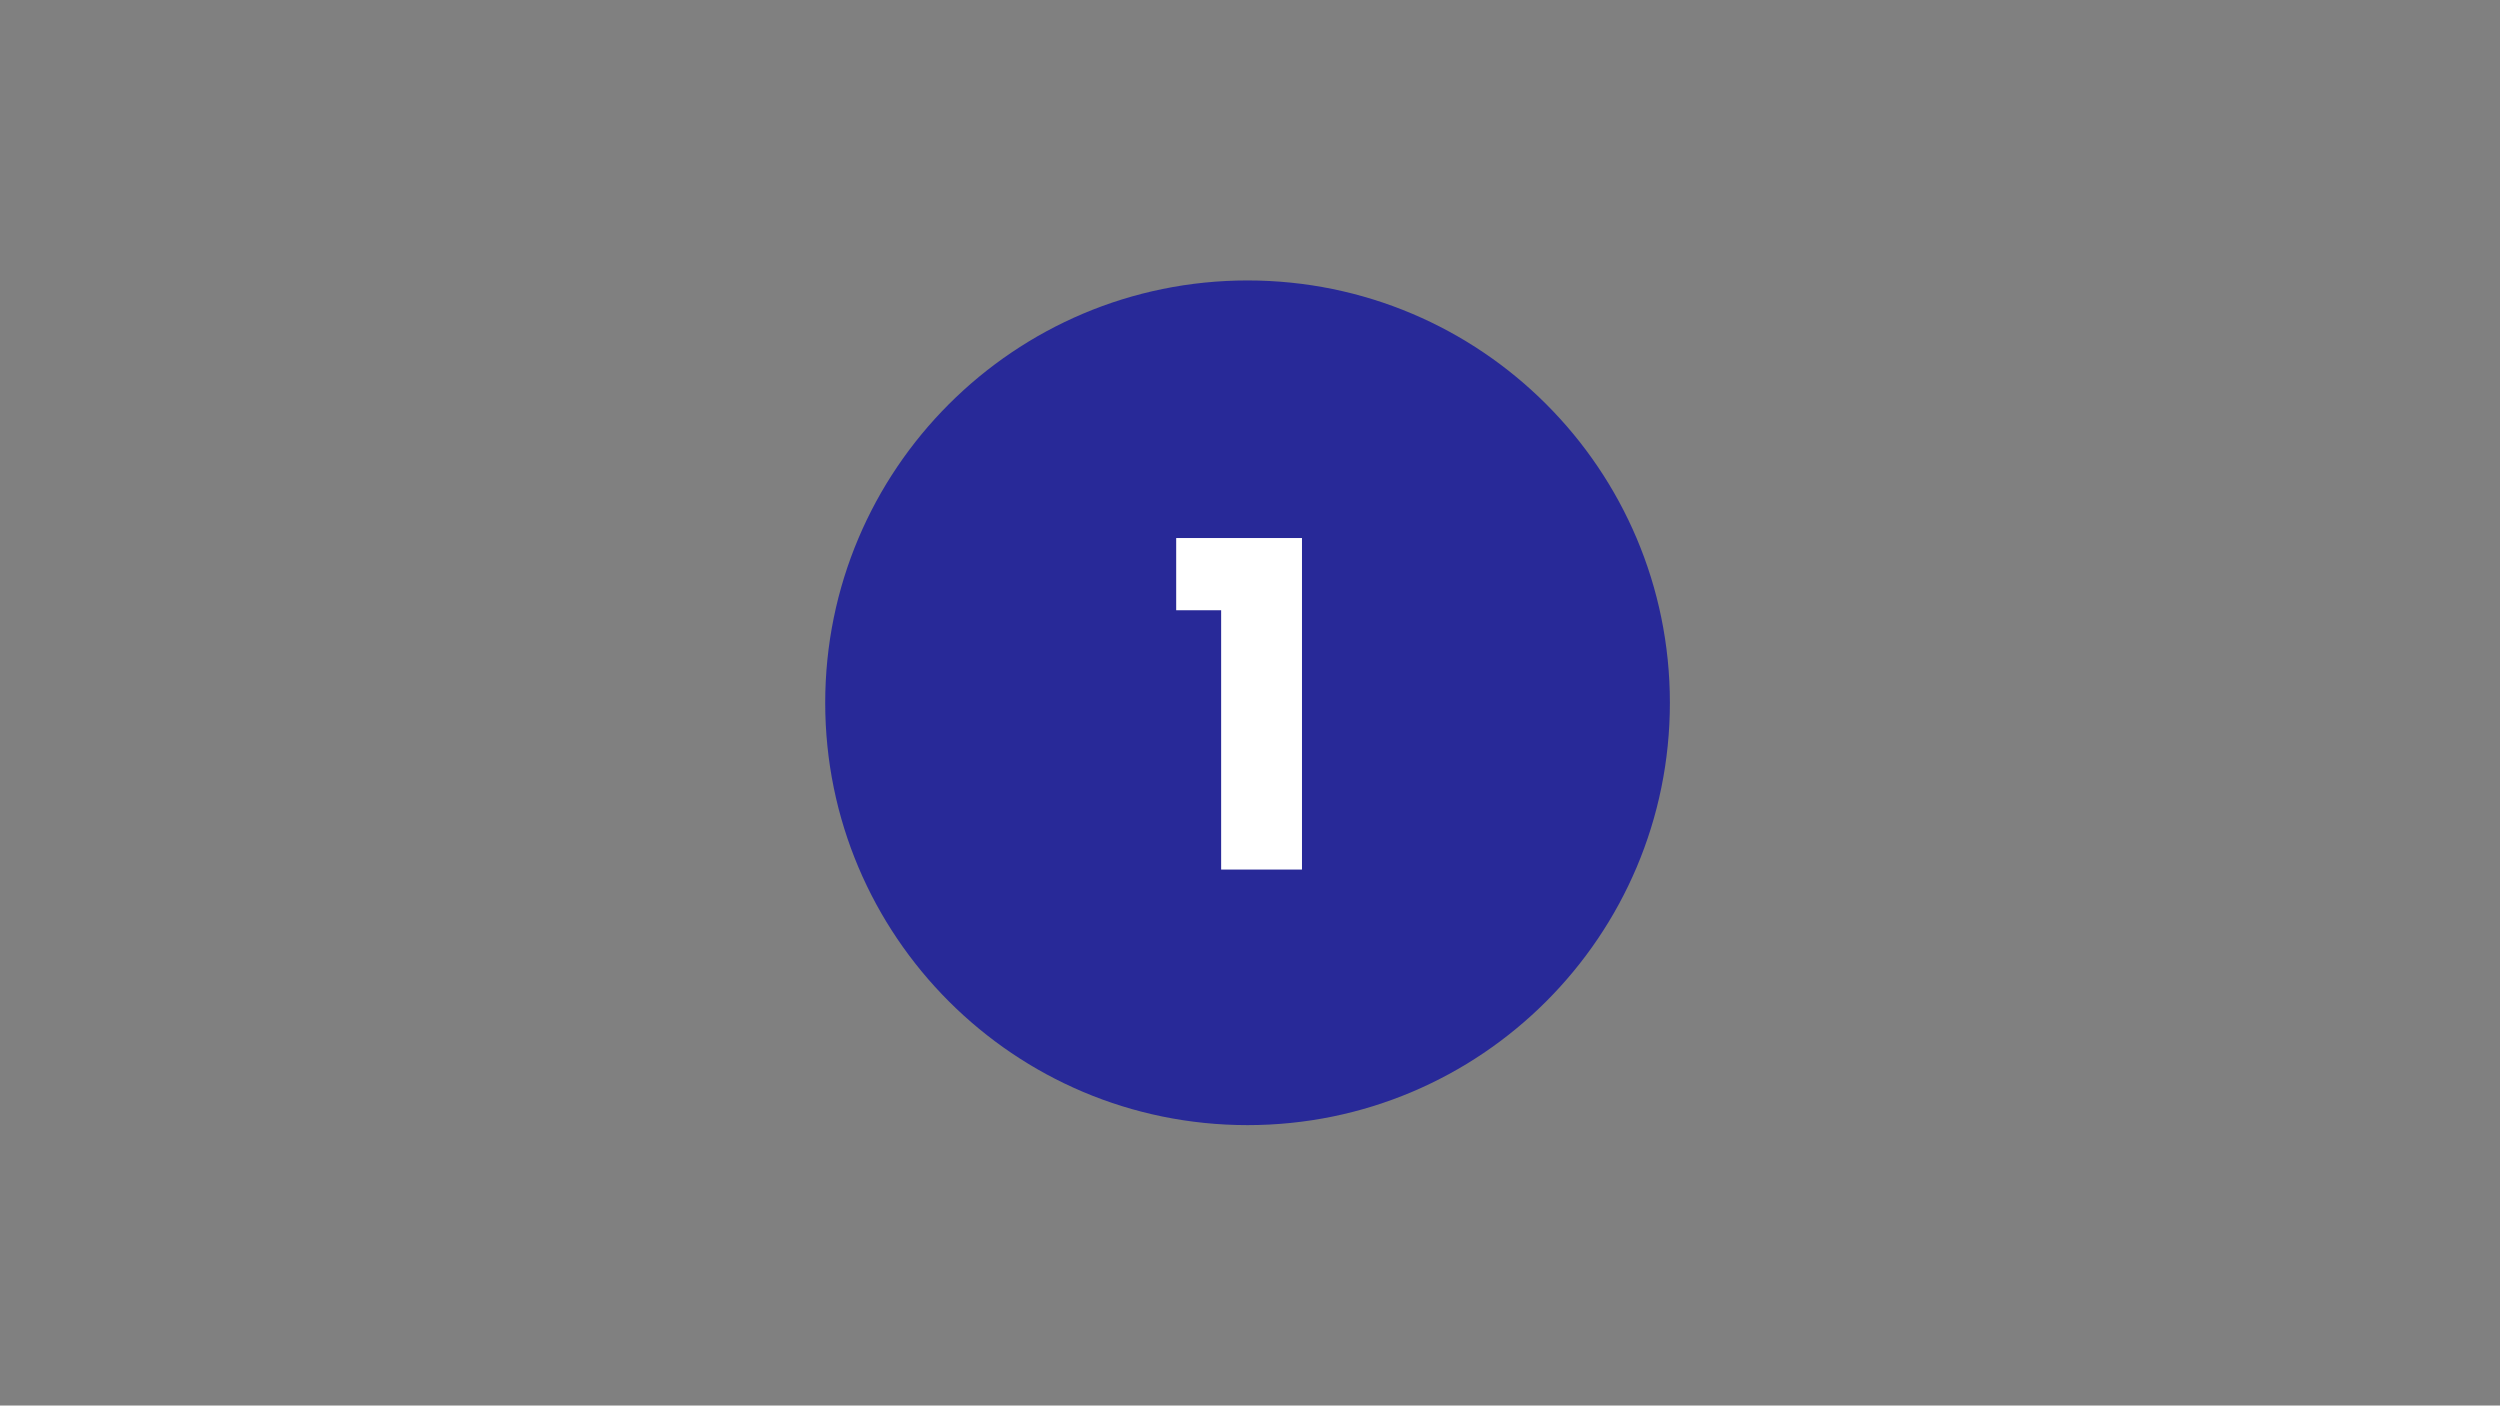 <svg xmlns="http://www.w3.org/2000/svg" xmlns:xlink="http://www.w3.org/1999/xlink" width="1366" viewBox="0 0 1024.5 576" height="768" preserveAspectRatio="xMidYMid meet"><rect x="0" y="0" width="1024.5" height="576" fill="#808080" stroke="none"/><defs><clipPath id="46f37a31a0"><path d="M 338.172 114.926 L 684.32 114.926 L 684.32 461.074 L 338.172 461.074 Z M 338.172 114.926 "></path></clipPath><clipPath id="324de3ca32"><path d="M 511.246 114.926 C 415.66 114.926 338.172 192.414 338.172 288 C 338.172 383.586 415.66 461.074 511.246 461.074 C 606.832 461.074 684.32 383.586 684.32 288 C 684.32 192.414 606.832 114.926 511.246 114.926 Z M 511.246 114.926 "></path></clipPath></defs><g id="91b0e1378f"><g clip-rule="nonzero" clip-path="url(#46f37a31a0)"><g clip-rule="nonzero" clip-path="url(#324de3ca32)"><path style=" stroke:none;fill-rule:nonzero;fill:#282998;fill-opacity:1;" d="M 338.172 114.926 L 684.32 114.926 L 684.32 461.074 L 338.172 461.074 Z M 338.172 114.926 "></path></g></g><g style="fill:#ffffff;fill-opacity:1;"><g transform="translate(476.972, 356.345)"><path style="stroke:none" d="M 5.031 -106.266 L 5.031 -135.859 L 56.578 -135.859 L 56.578 0 L 23.453 0 L 23.453 -106.266 Z M 5.031 -106.266 "></path></g></g></g></svg>